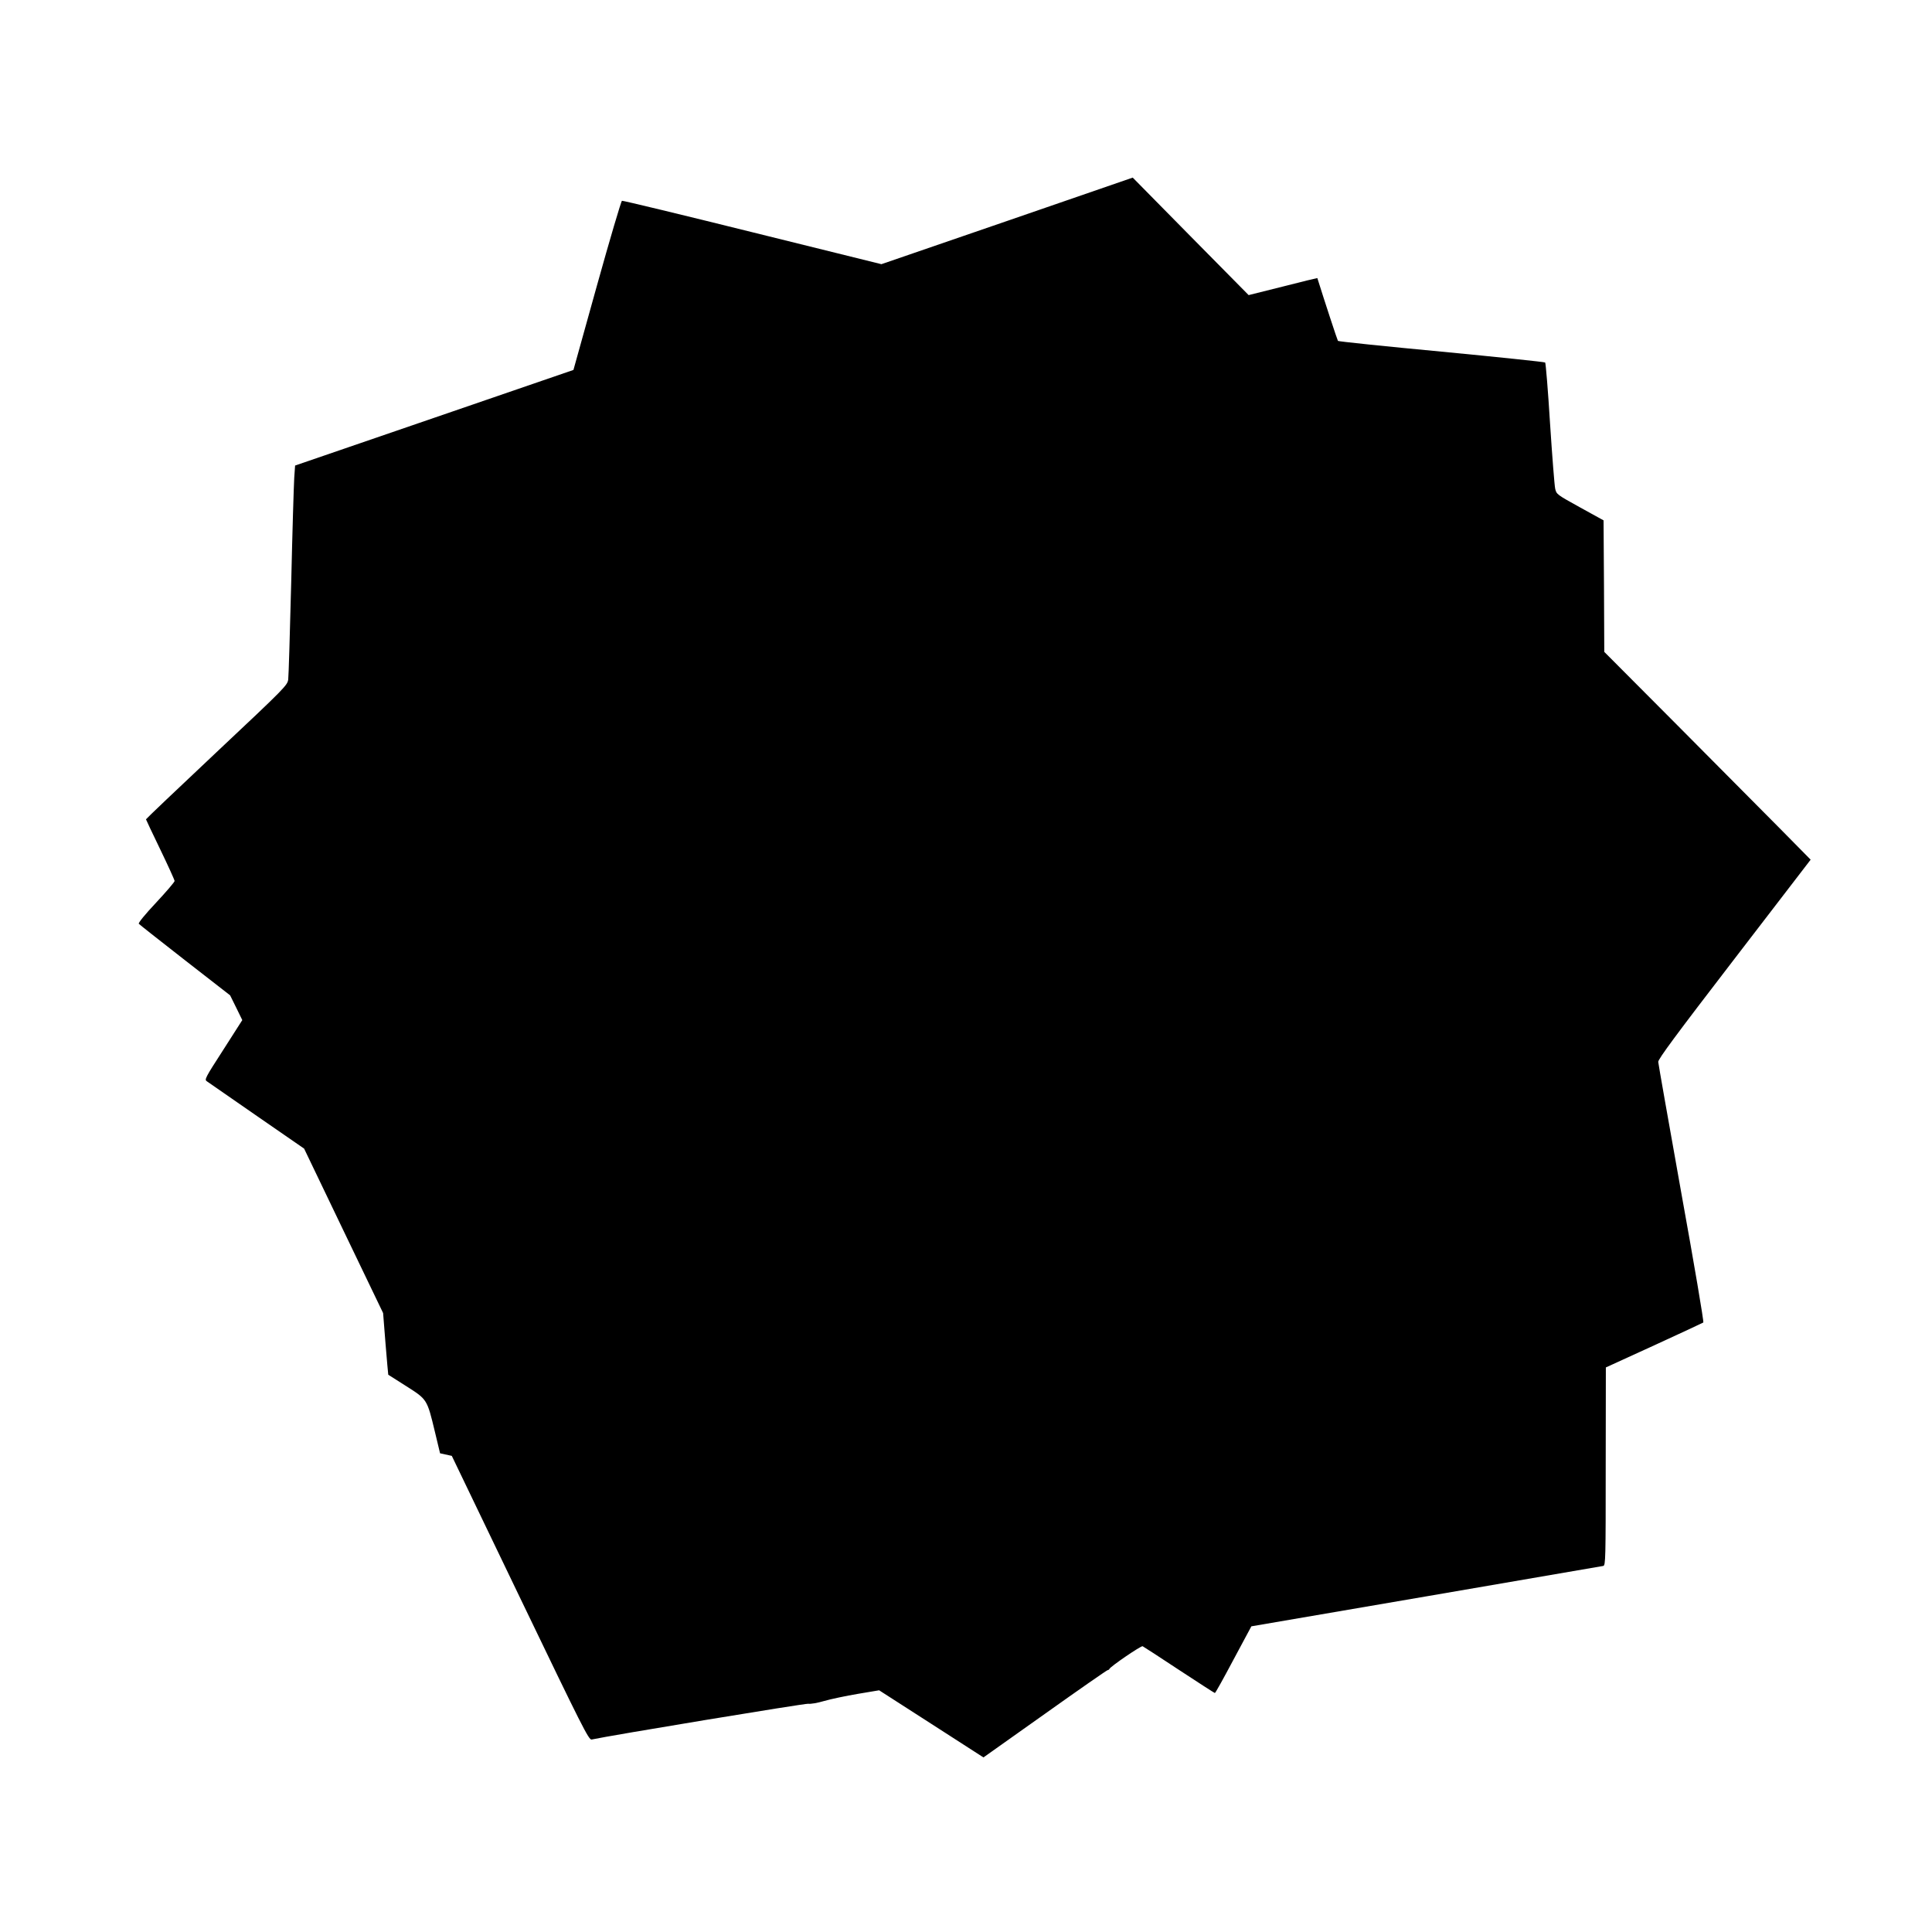 <?xml version="1.0" standalone="no"?>
<!DOCTYPE svg PUBLIC "-//W3C//DTD SVG 20010904//EN"
 "http://www.w3.org/TR/2001/REC-SVG-20010904/DTD/svg10.dtd">
<svg version="1.0" xmlns="http://www.w3.org/2000/svg"
 width="1350pt" height="1350pt" viewBox="0 0 1350 1350"
 preserveAspectRatio="xMidYMid meet">
<g transform="translate(0,1350) scale(0.1,-0.1)"
fill="#000000" stroke="none">
<path d="M7037 11956 l-878 -302 -901 223 c-495 123 -906 222 -912 220 -6 -3
-85 -270 -175 -593 l-164 -589 -972 -334 -973 -334 -6 -86 c-3 -47 -13 -374
-21 -726 -9 -352 -18 -659 -21 -682 -5 -41 -19 -56 -500 -508 -272 -256 -494
-467 -494 -470 0 -2 45 -97 100 -211 55 -114 100 -213 100 -220 0 -7 -58 -75
-129 -151 -77 -82 -126 -142 -121 -148 5 -6 150 -120 323 -255 l315 -245 43
-87 42 -86 -133 -208 c-127 -197 -133 -208 -114 -220 11 -8 168 -116 349 -242
l330 -228 276 -575 276 -574 17 -215 c10 -118 18 -215 19 -216 1 -1 58 -37
126 -80 146 -93 145 -90 200 -319 l36 -150 41 -9 41 -9 478 -994 c434 -902
479 -992 499 -988 127 28 1497 254 1514 250 13 -3 63 5 110 19 48 14 154 36
236 50 l149 25 364 -234 365 -235 430 305 c236 168 433 305 438 305 5 0 10 4
12 8 6 17 221 163 232 159 6 -3 121 -77 255 -166 134 -88 247 -161 250 -161 4
0 62 105 130 233 l125 233 1220 209 c672 115 1229 211 1239 213 16 4 17 46 17
696 l1 691 337 154 c185 85 340 157 344 160 5 4 -64 409 -153 901 -88 492
-161 906 -162 920 -1 19 123 187 532 719 l533 694 -208 211 c-115 116 -440
443 -721 726 l-513 515 -2 460 -3 459 -165 91 c-161 89 -164 91 -173 130 -5
22 -21 228 -36 457 -14 229 -30 420 -34 425 -4 4 -330 38 -725 76 -394 37
-720 71 -723 75 -4 5 -95 282 -144 439 0 1 -108 -25 -240 -59 l-240 -60 -405
410 -405 411 -878 -303z"/>
</g>
</svg>

